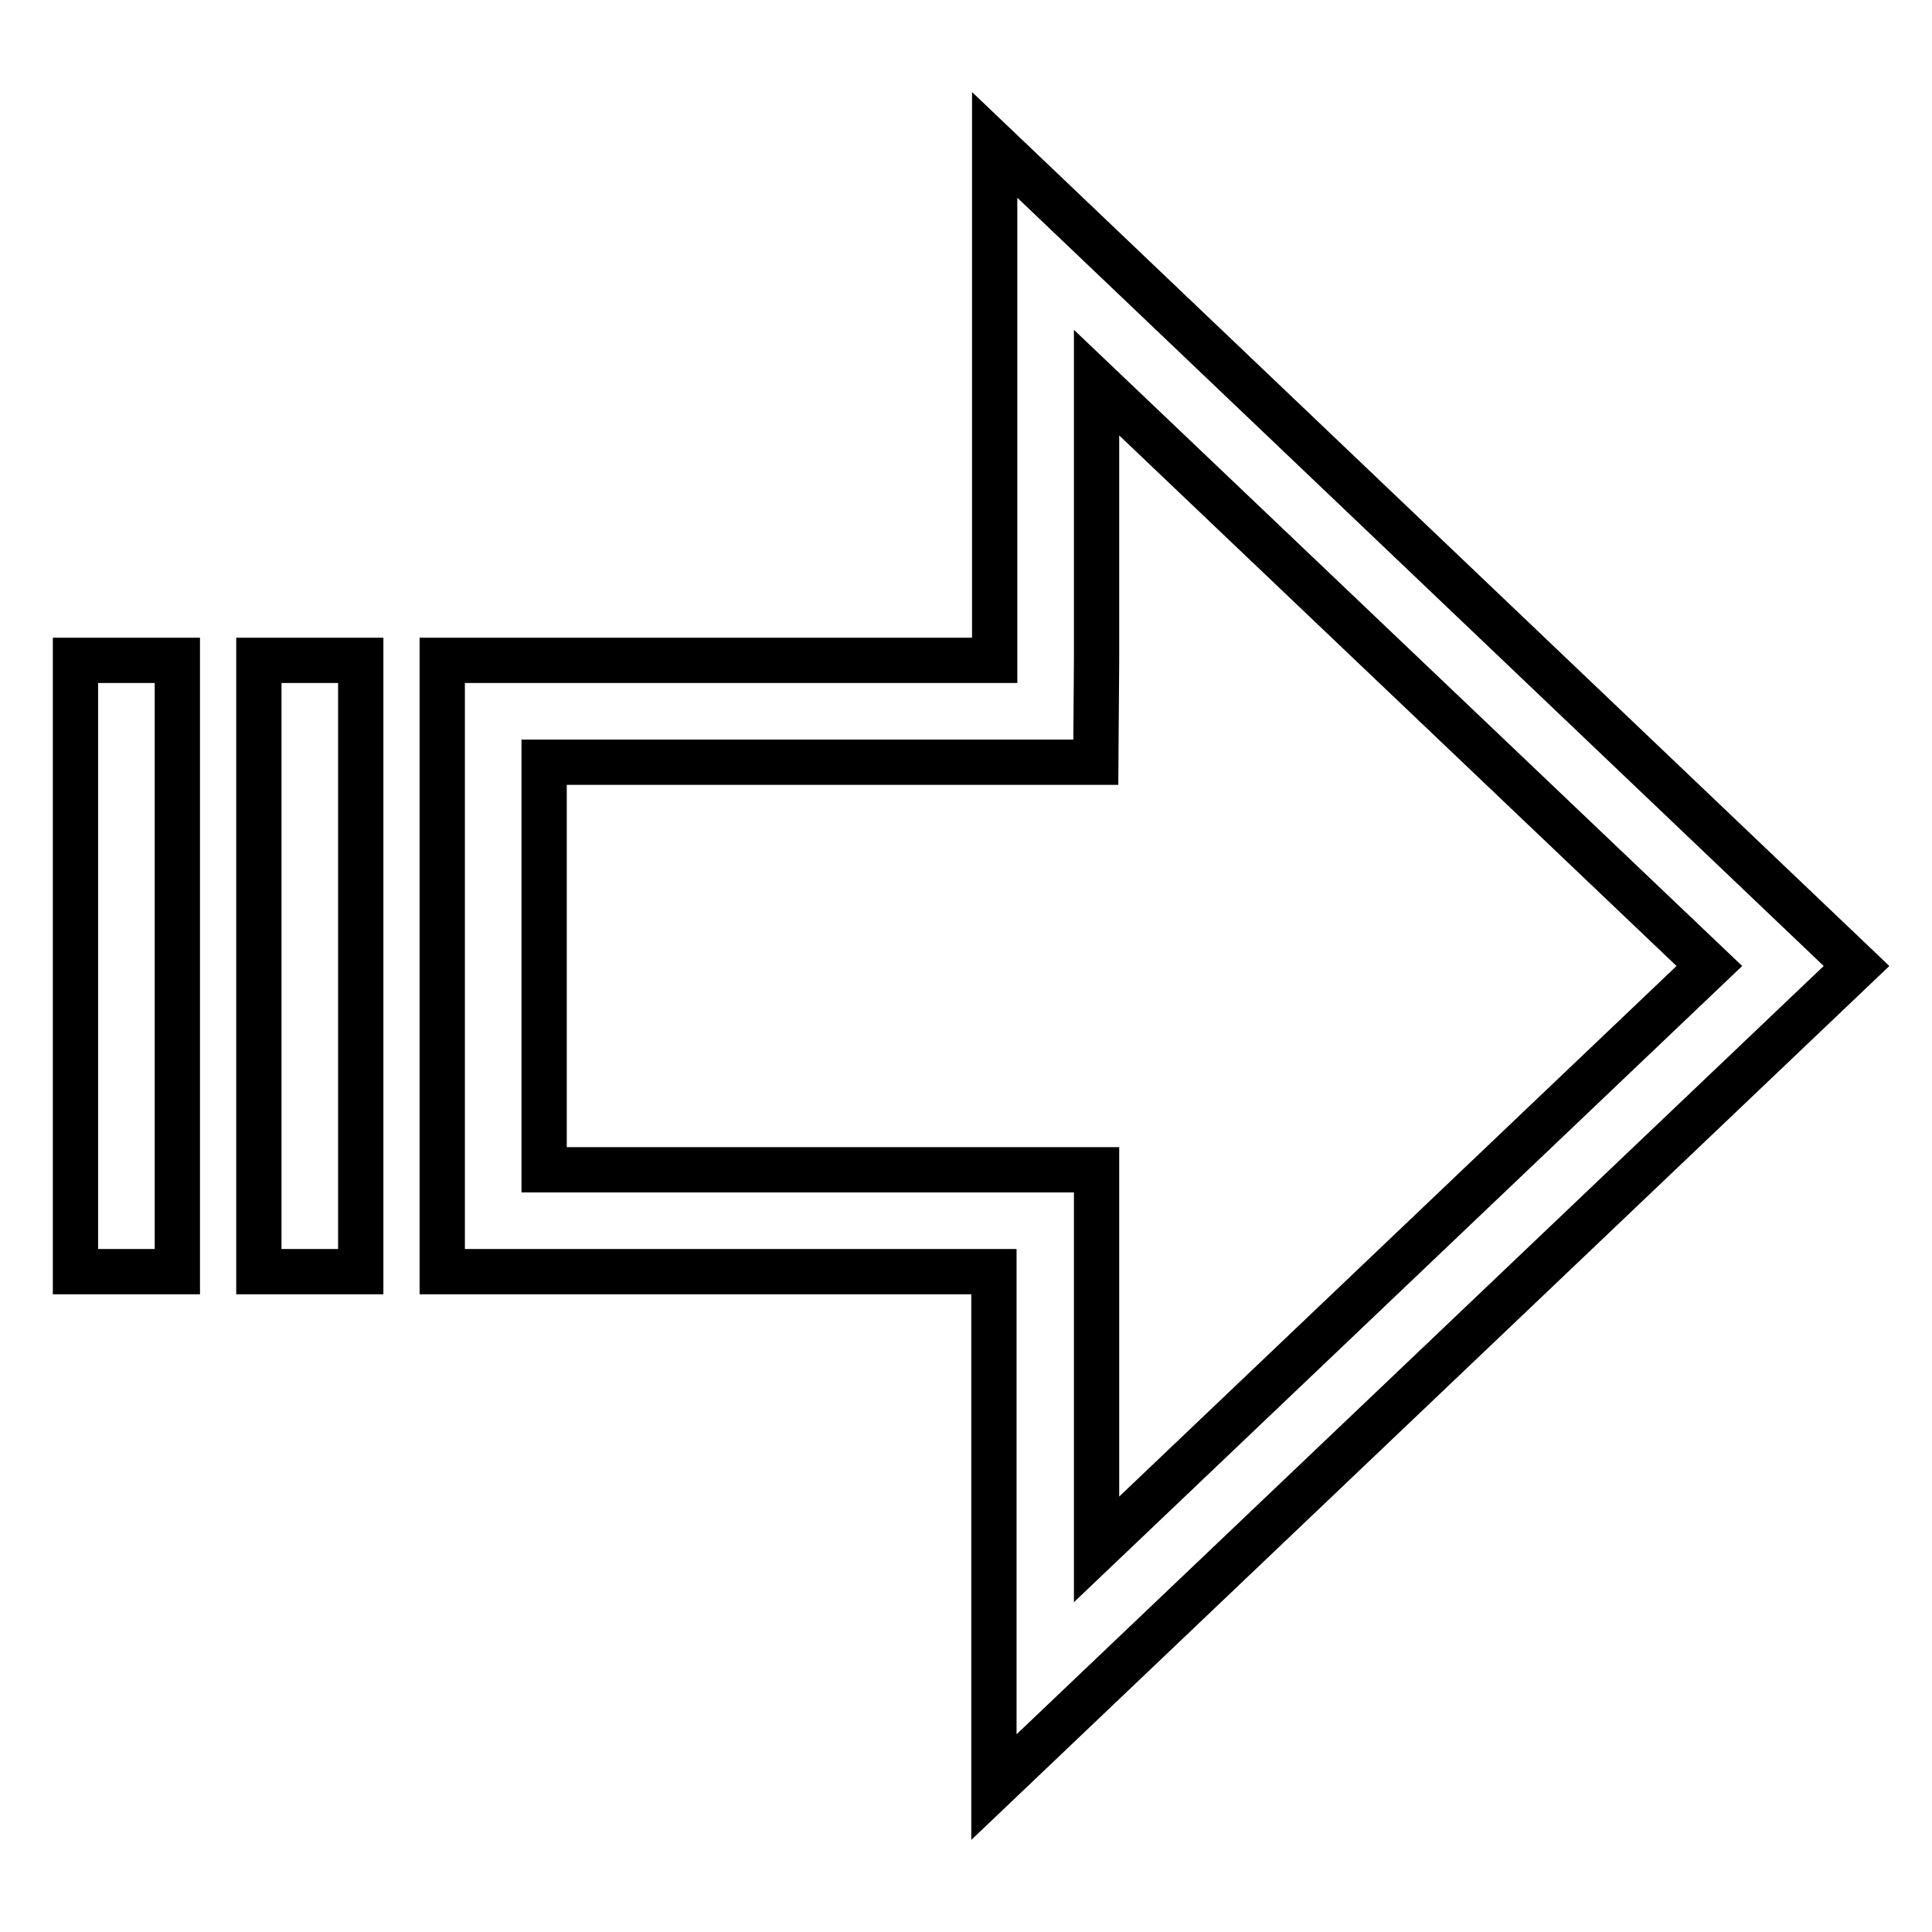 <?xml version="1.0" encoding="utf-8"?>
<!-- Svg Vector Icons : http://www.onlinewebfonts.com/icon -->
<!DOCTYPE svg PUBLIC "-//W3C//DTD SVG 1.1//EN" "http://www.w3.org/Graphics/SVG/1.1/DTD/svg11.dtd">
<svg version="1.1" xmlns="http://www.w3.org/2000/svg" xmlns:xlink="http://www.w3.org/1999/xlink" x="0px" y="0px" viewBox="0 0 256 256" enable-background="new 0 0 256 256" xml:space="preserve">
<g> <path stroke-width="6" fill-opacity="0" stroke="#000000"  d="M131.8,19.2v68.3H58.6v81h73.1v68.3L246,128L131.8,19.2z M145.3,87.5V50.7l81.2,77.3l-81.2,77.3V155H72.1 v-54h73.1L145.3,87.5L145.3,87.5z M34.3,87.5h13.5v81H34.3V87.5z M10,87.5h13.5v81H10V87.5z"/></g>
</svg>